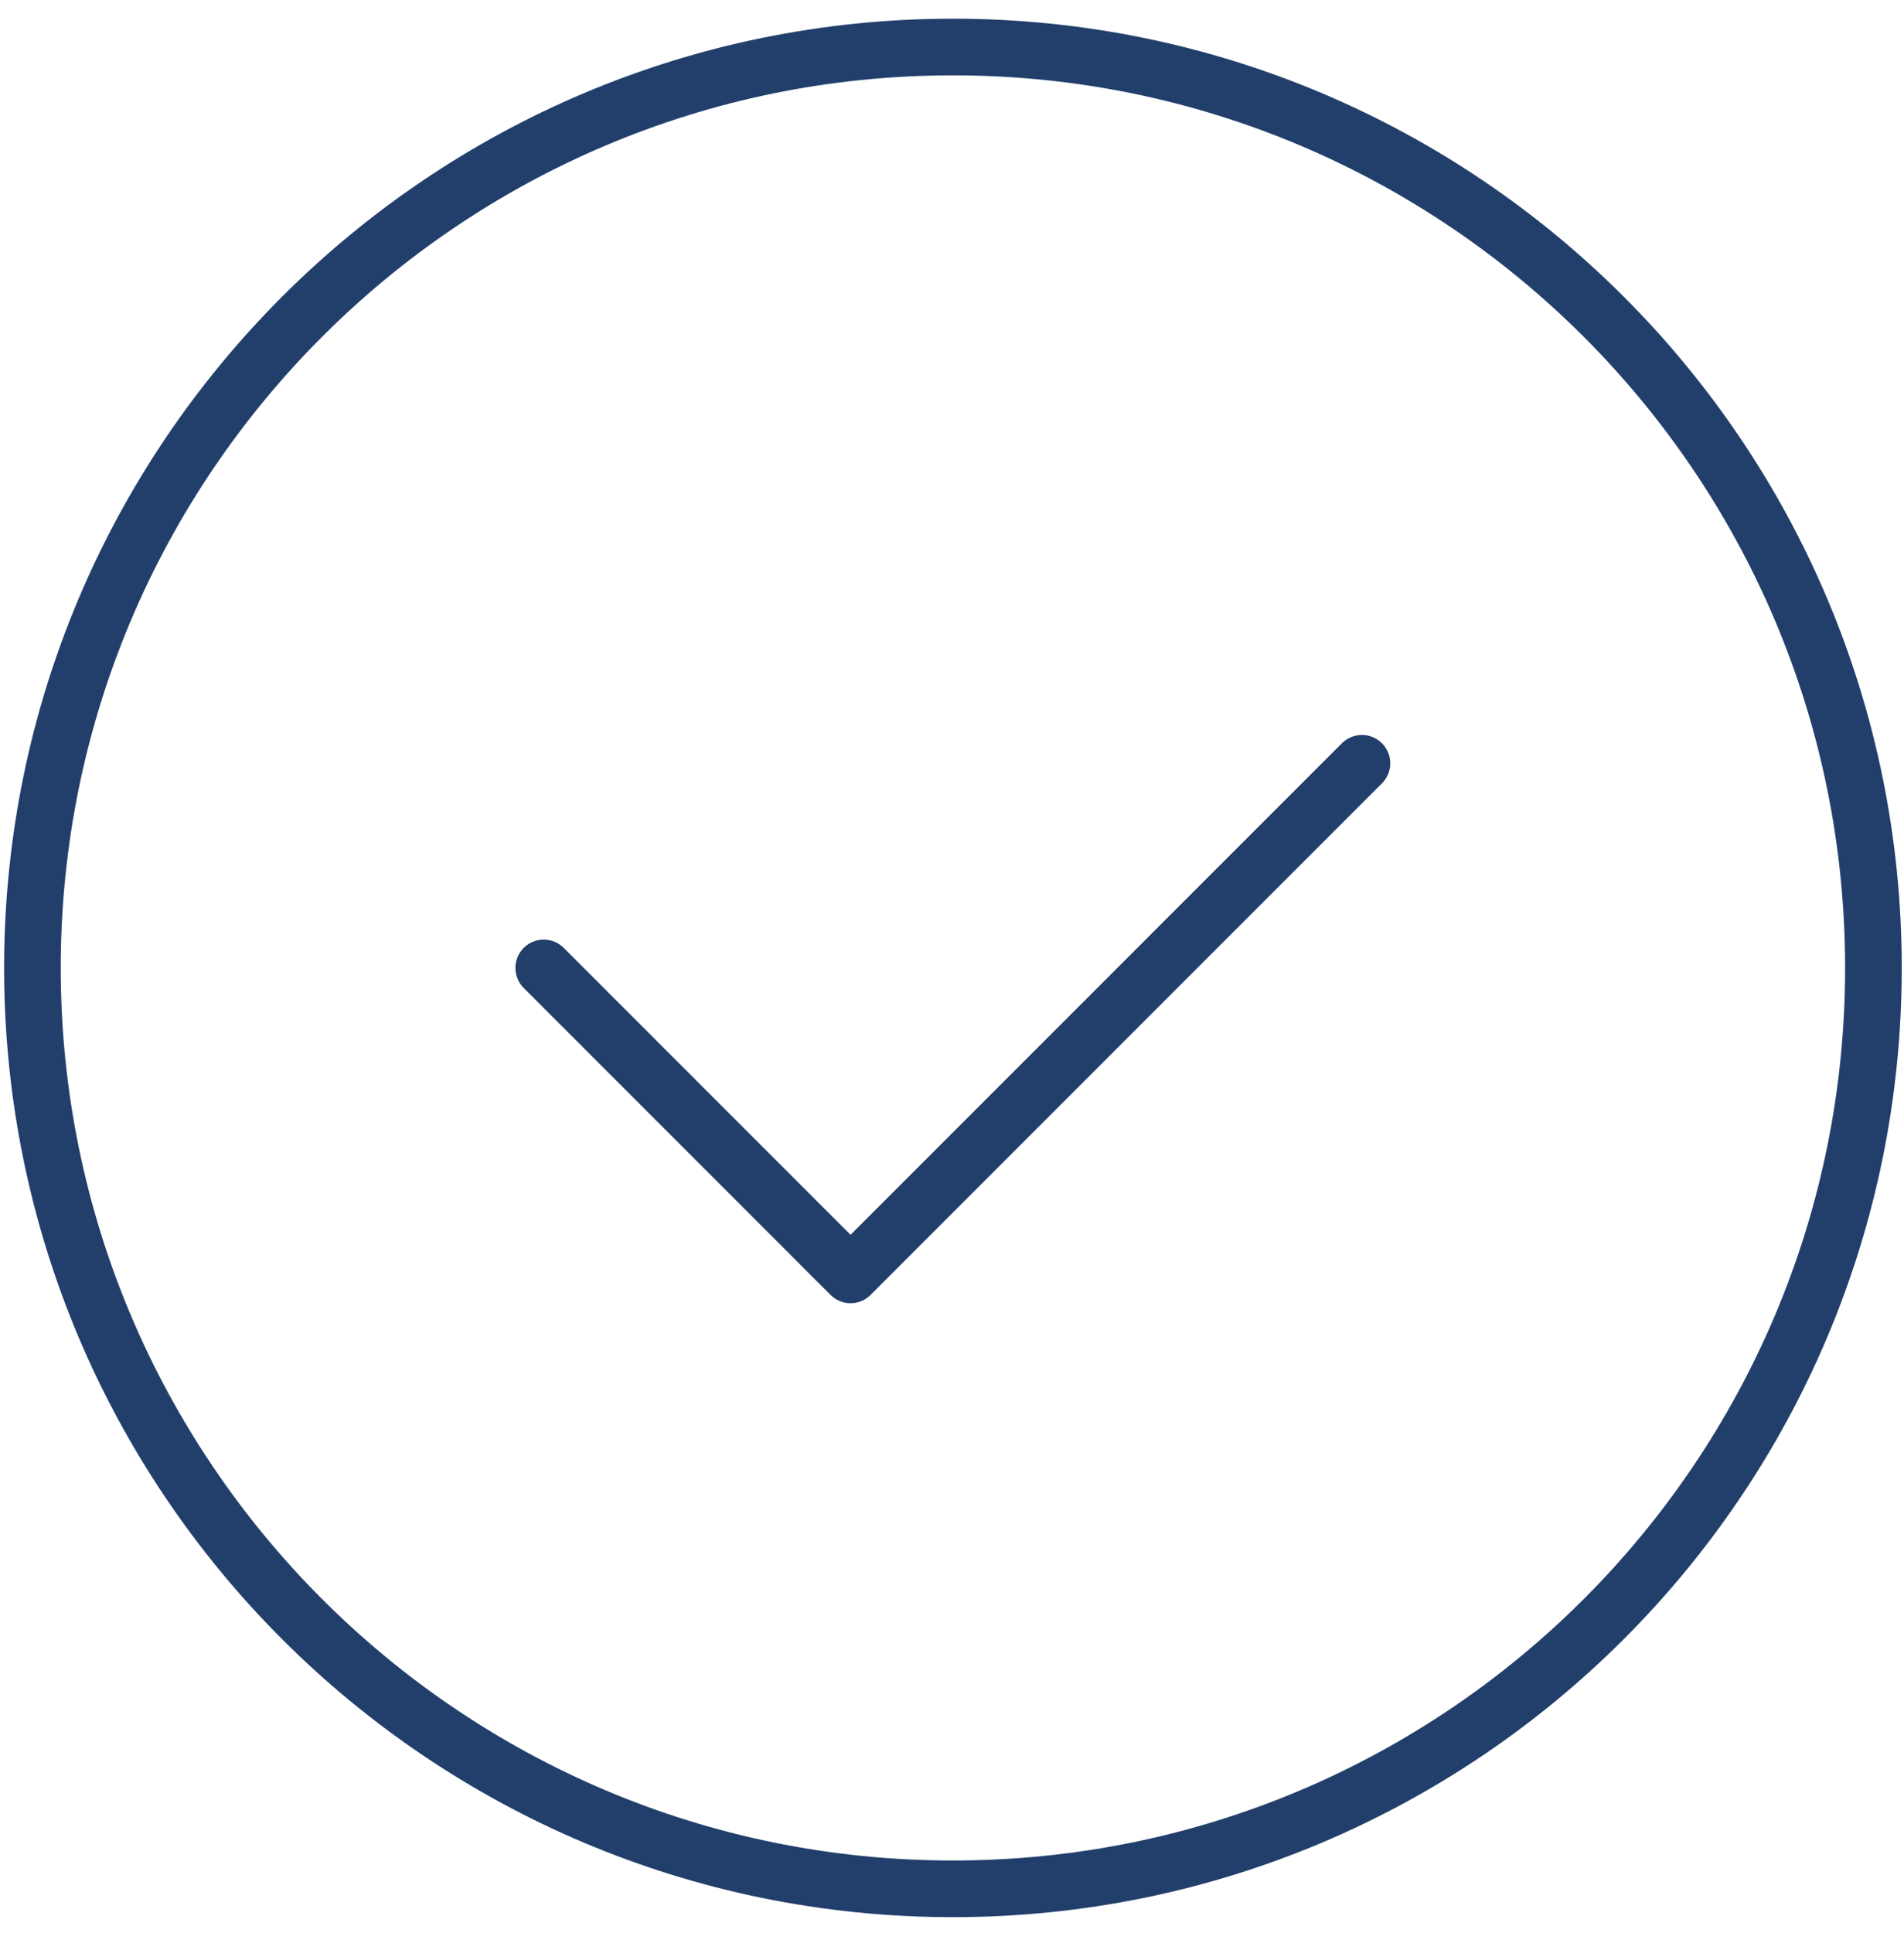 <svg width="67" height="68" viewBox="0 0 67 68" fill="none" xmlns="http://www.w3.org/2000/svg">
<path d="M1.141 34.046C1.141 16.159 15.645 1.654 33.532 1.654C51.42 1.654 65.924 16.159 65.924 34.046C65.924 51.933 51.42 66.438 33.532 66.438C15.645 66.438 1.141 51.933 1.141 34.046Z" stroke="#223F6C" stroke-width="1.993" stroke-linecap="round" stroke-linejoin="round"/>
<path d="M19.133 34.046L29.93 44.843L47.925 26.848" stroke="#223F6C" stroke-width="1.993" stroke-linecap="round" stroke-linejoin="round"/>
</svg>
